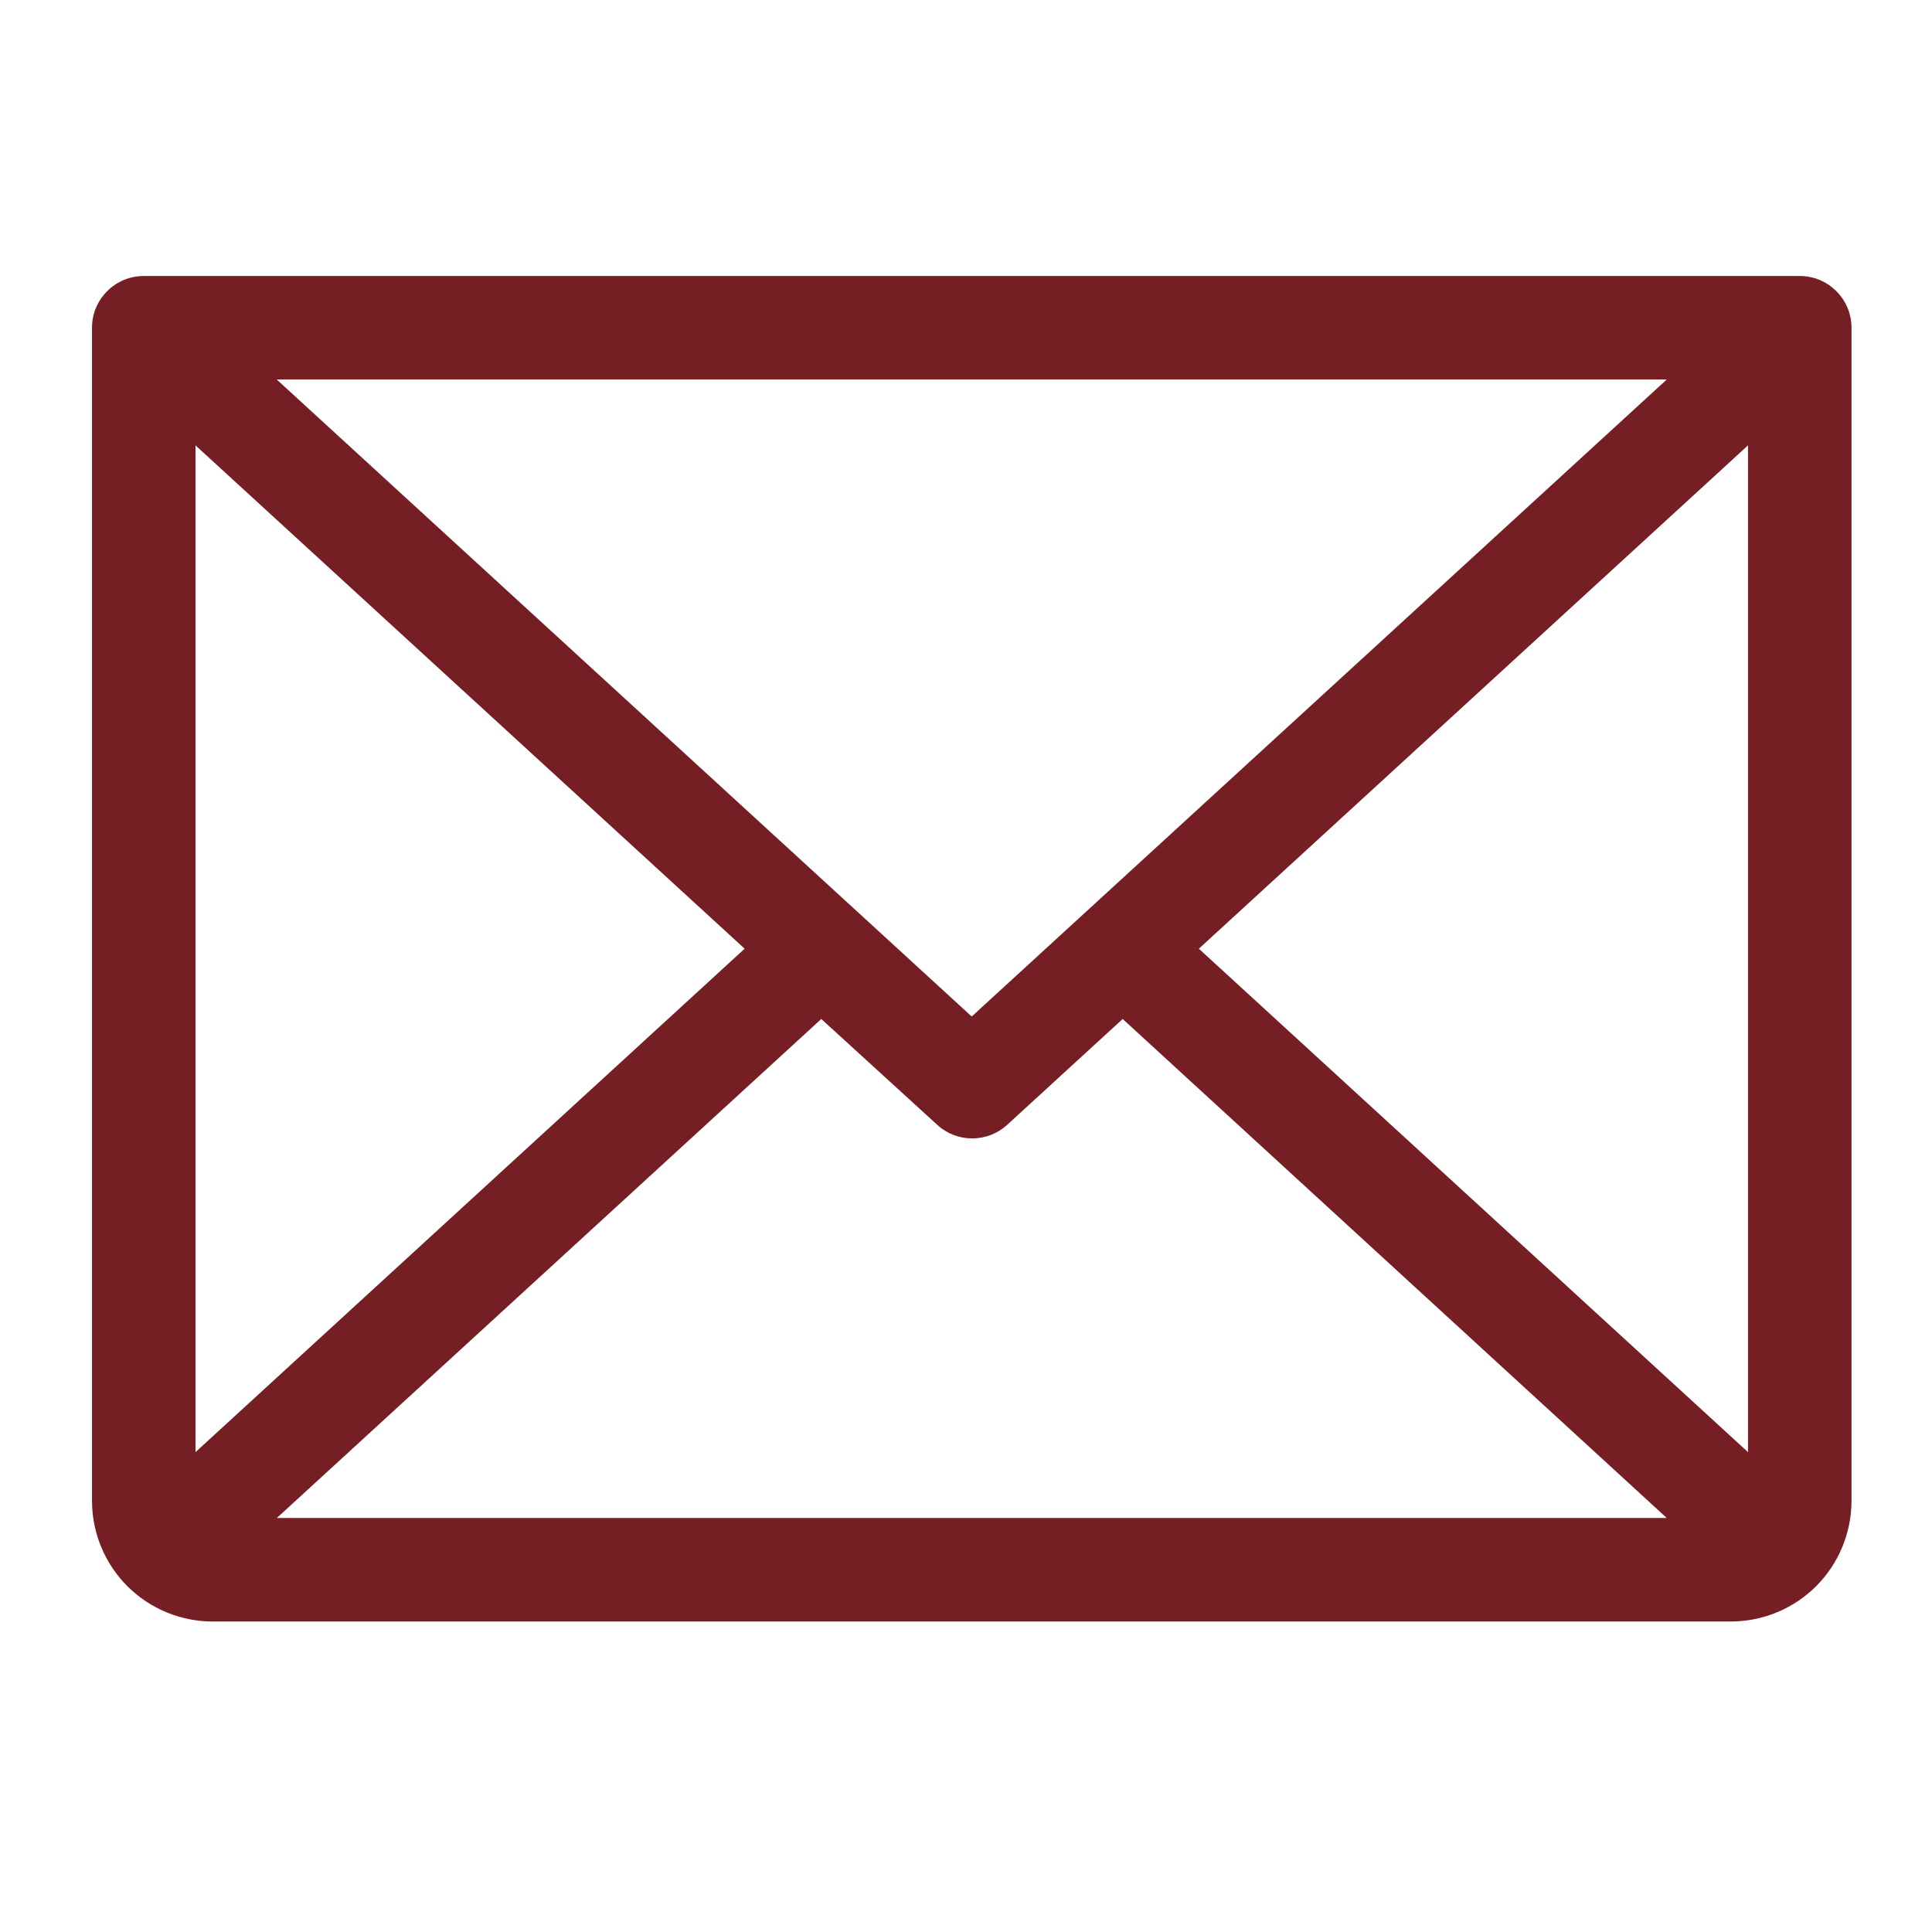 <svg width="21" height="21" viewBox="0 0 21 21" fill="none" xmlns="http://www.w3.org/2000/svg">
<path d="M19.562 3H1.562C1.413 3 1.27 3.059 1.165 3.165C1.059 3.27 1 3.413 1 3.562V16.312C1 16.661 1.138 16.994 1.384 17.241C1.631 17.487 1.964 17.625 2.312 17.625H18.812C19.161 17.625 19.494 17.487 19.741 17.241C19.987 16.994 20.125 16.661 20.125 16.312V3.562C20.125 3.413 20.066 3.27 19.96 3.165C19.855 3.059 19.712 3 19.562 3ZM10.562 11.049L3.008 4.125H18.117L10.562 11.049ZM8.094 10.312L2.125 15.784V4.841L8.094 10.312ZM8.927 11.076L10.188 12.227C10.291 12.322 10.427 12.374 10.567 12.374C10.708 12.374 10.843 12.322 10.947 12.227L12.203 11.076L18.117 16.5H3.009L8.927 11.076ZM13.031 10.312L19 4.841V15.784L13.031 10.312Z" fill="#751E23"/>
</svg>
